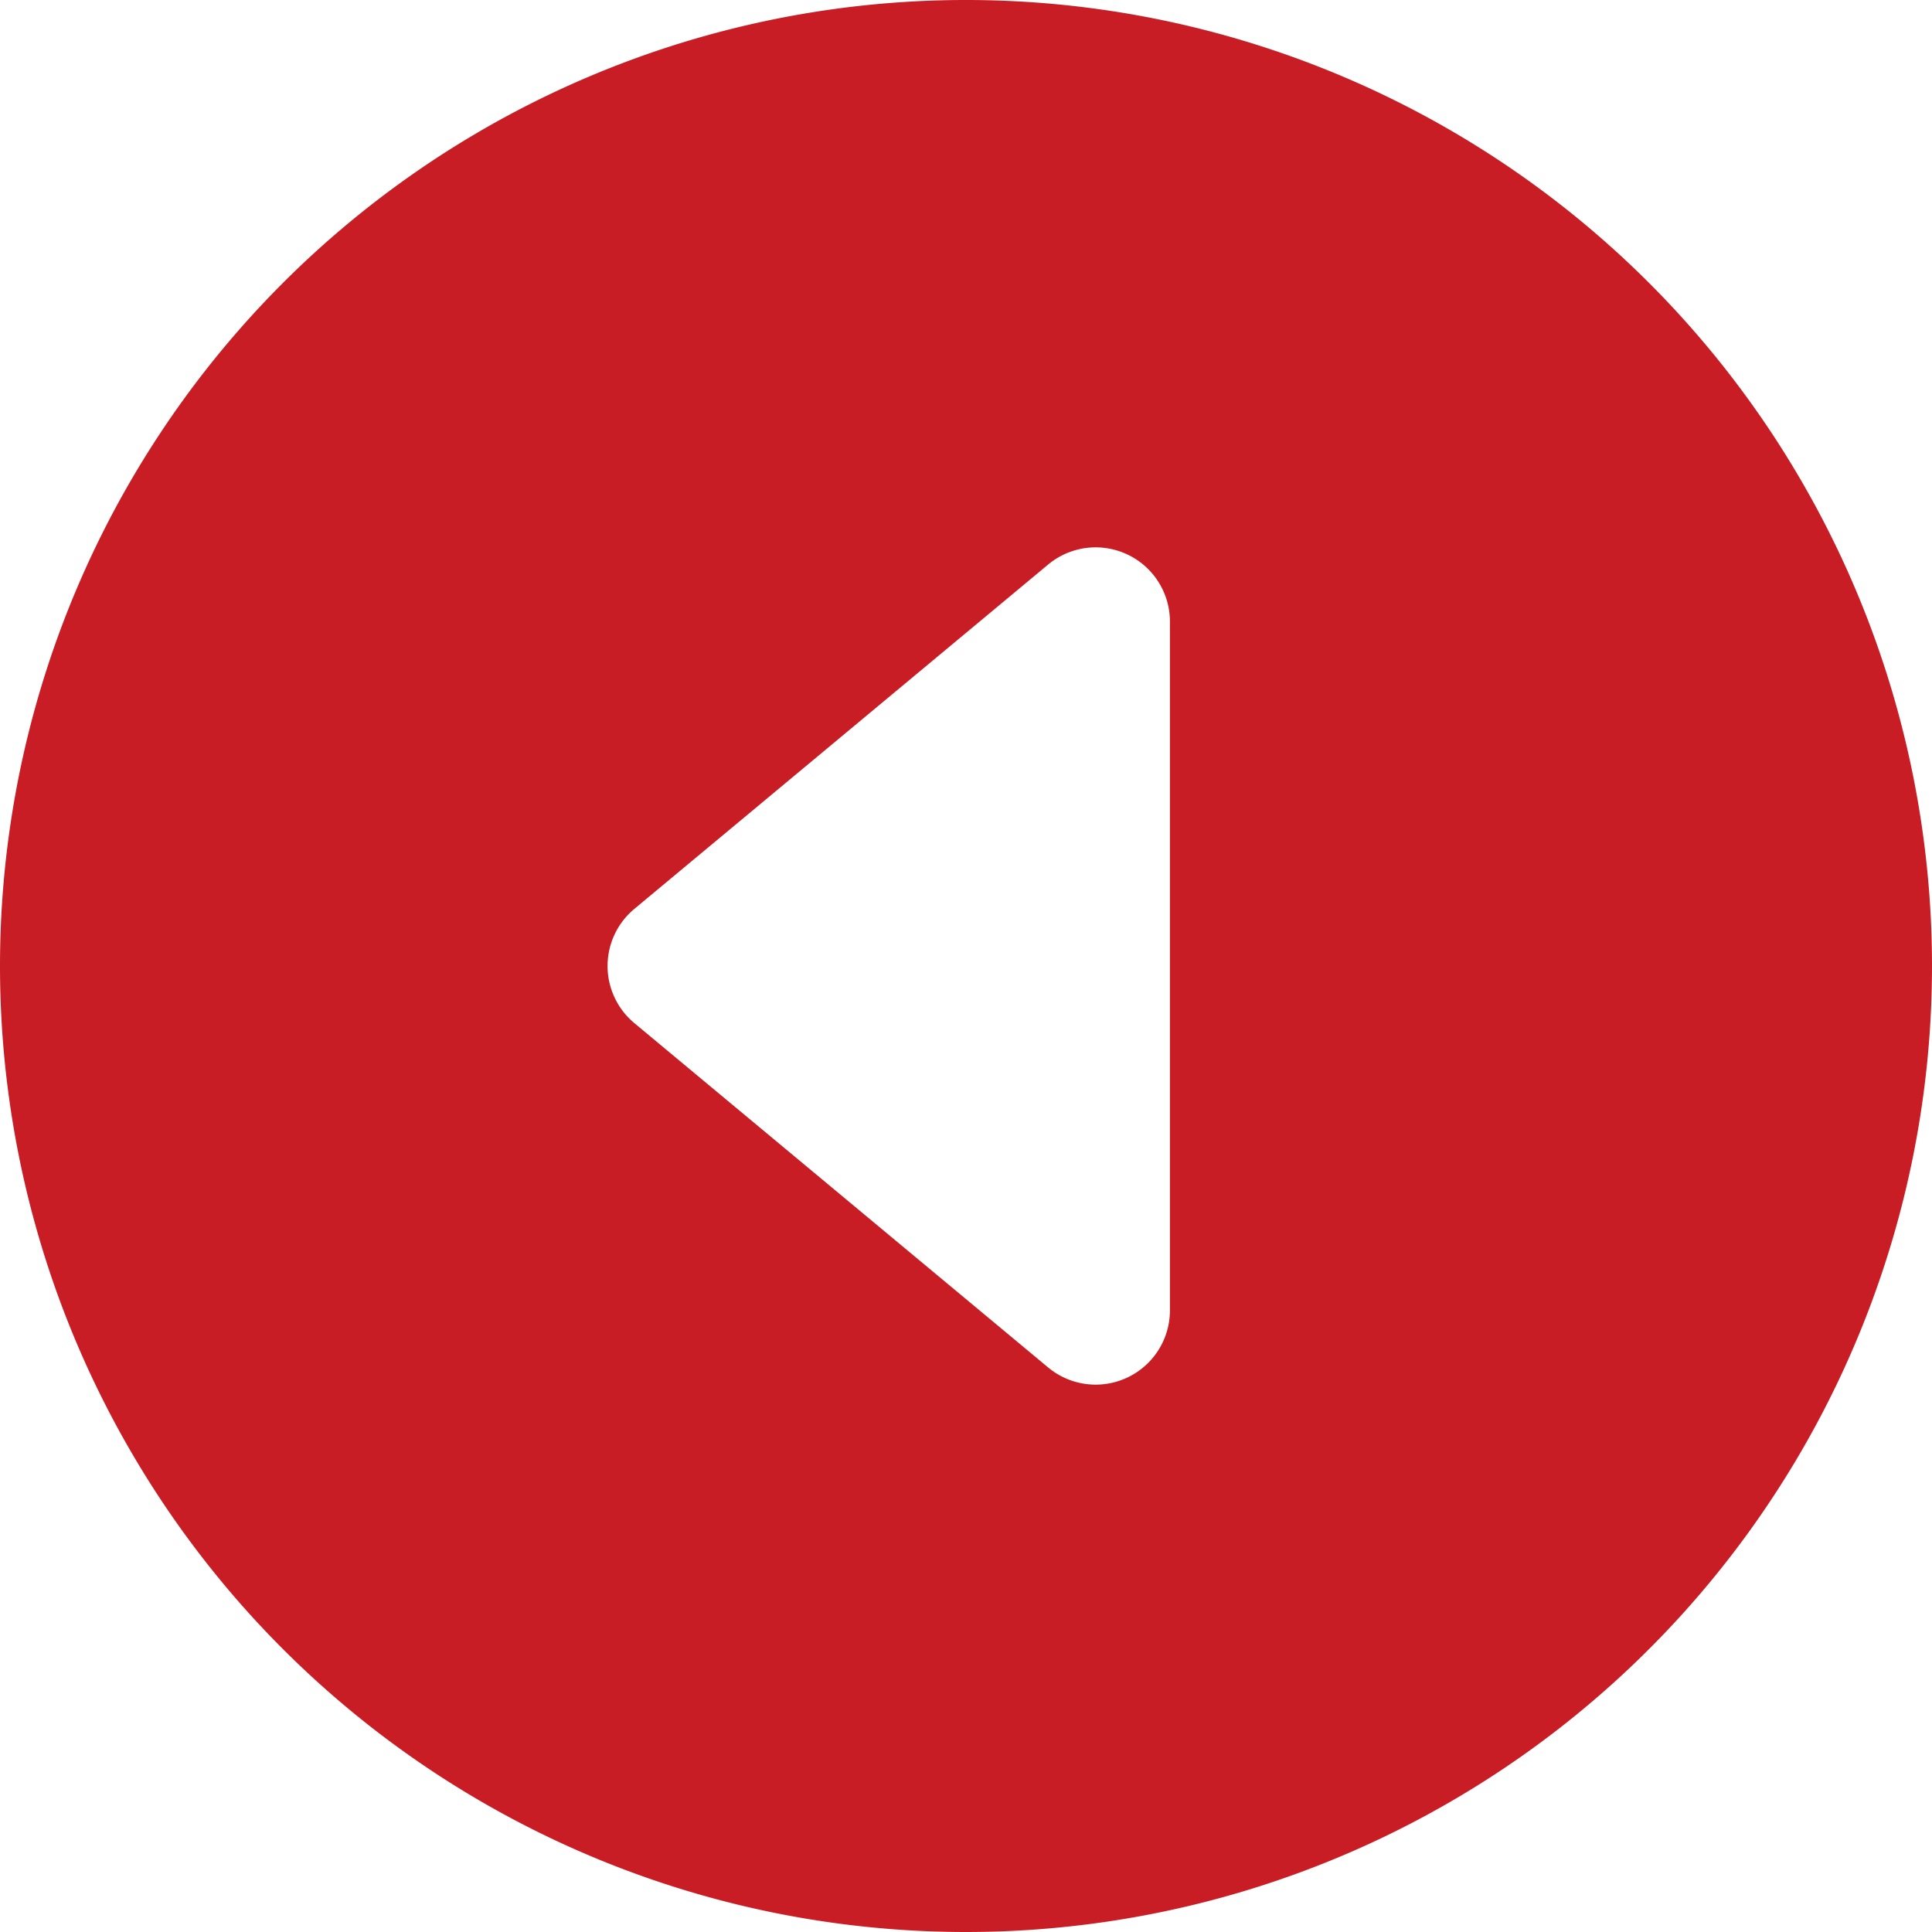 <svg xmlns="http://www.w3.org/2000/svg" width="18" height="18" viewBox="0 0 18 18">
  <path id="caret-forward-circle" d="M48,57a9,9,0,1,1,9,9A9,9,0,0,1,48,57Zm10.9,3.208V53.792a.692.692,0,0,0-1.135-.532l-3.855,3.208a.692.692,0,0,0,0,1.064l3.855,3.208a.692.692,0,0,0,1.135-.532Z" transform="translate(-48 -48)" fill="#c81d25"/>
</svg>
